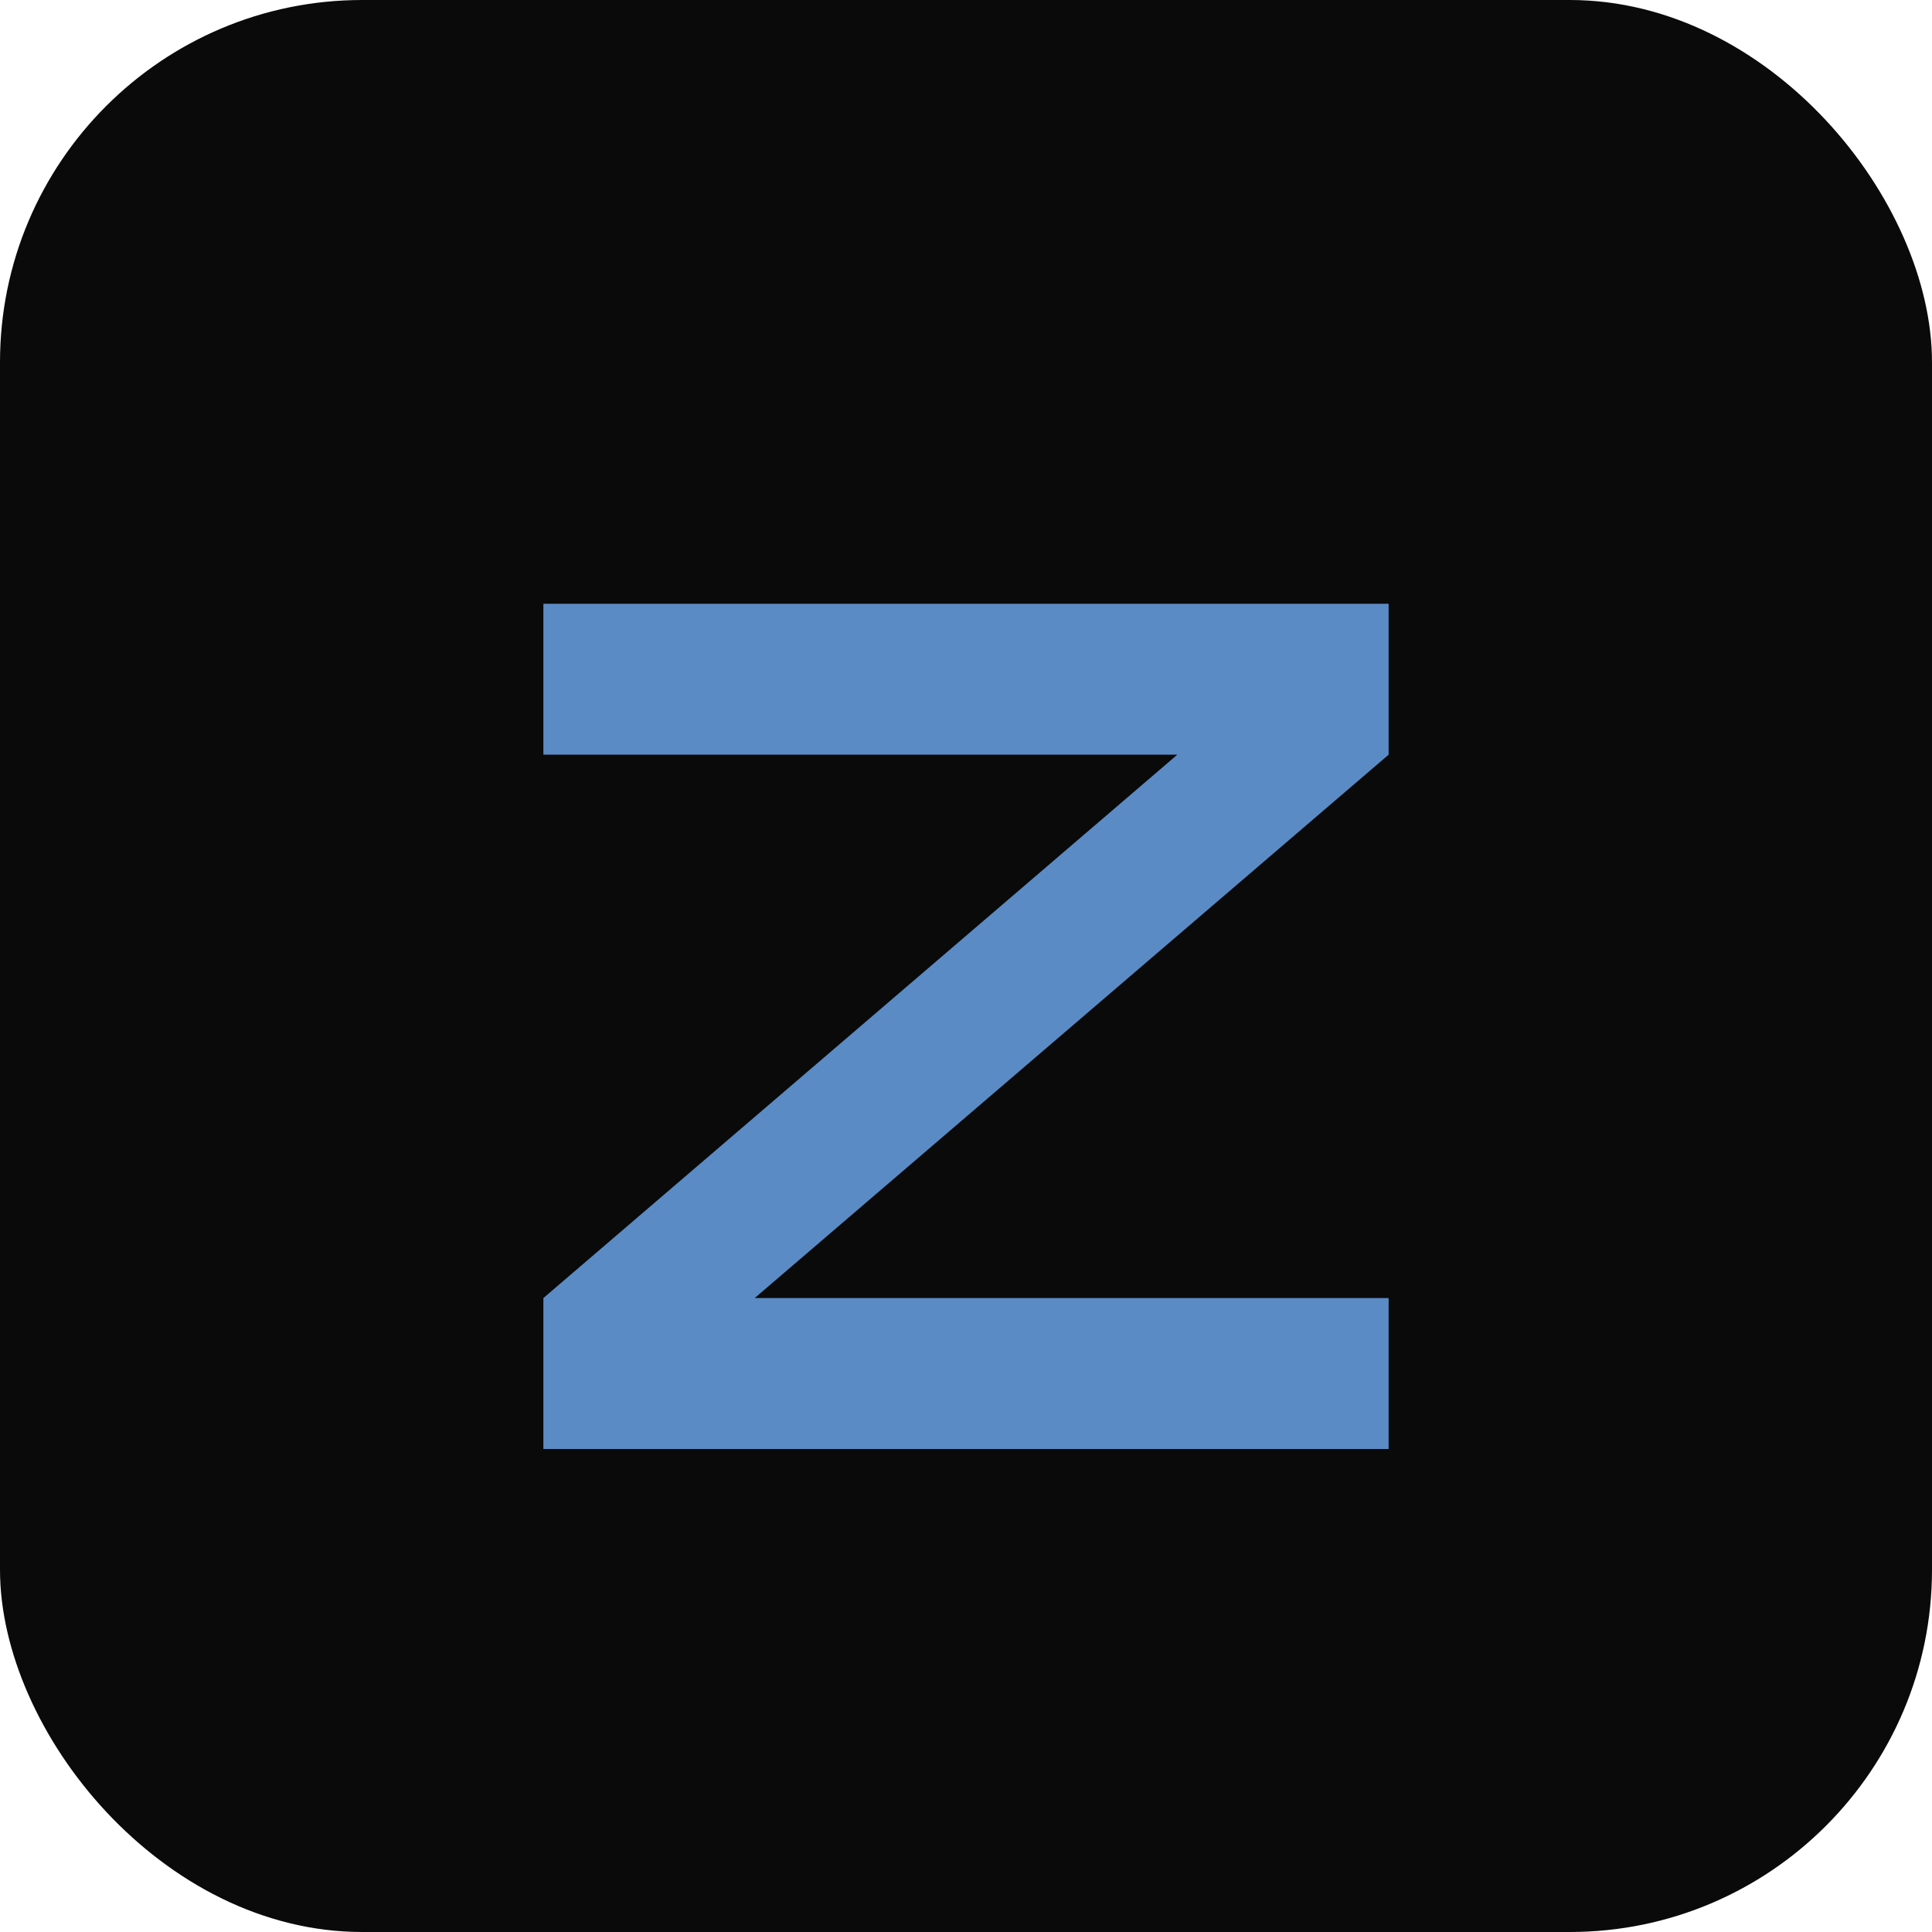 <svg width="32" height="32" viewBox="0 0 32 32" fill="none" xmlns="http://www.w3.org/2000/svg">
  <!-- Background circle -->
  <rect width="32" height="32" rx="6" fill="#0a0a0a"/>

  <!-- Minimalist Z -->
  <path d="M9 10h14v2.5l-10.5 9H23v2.5H9v-2.5l10.5-9H9V10z" fill="#5b8bc5"/>
</svg>
